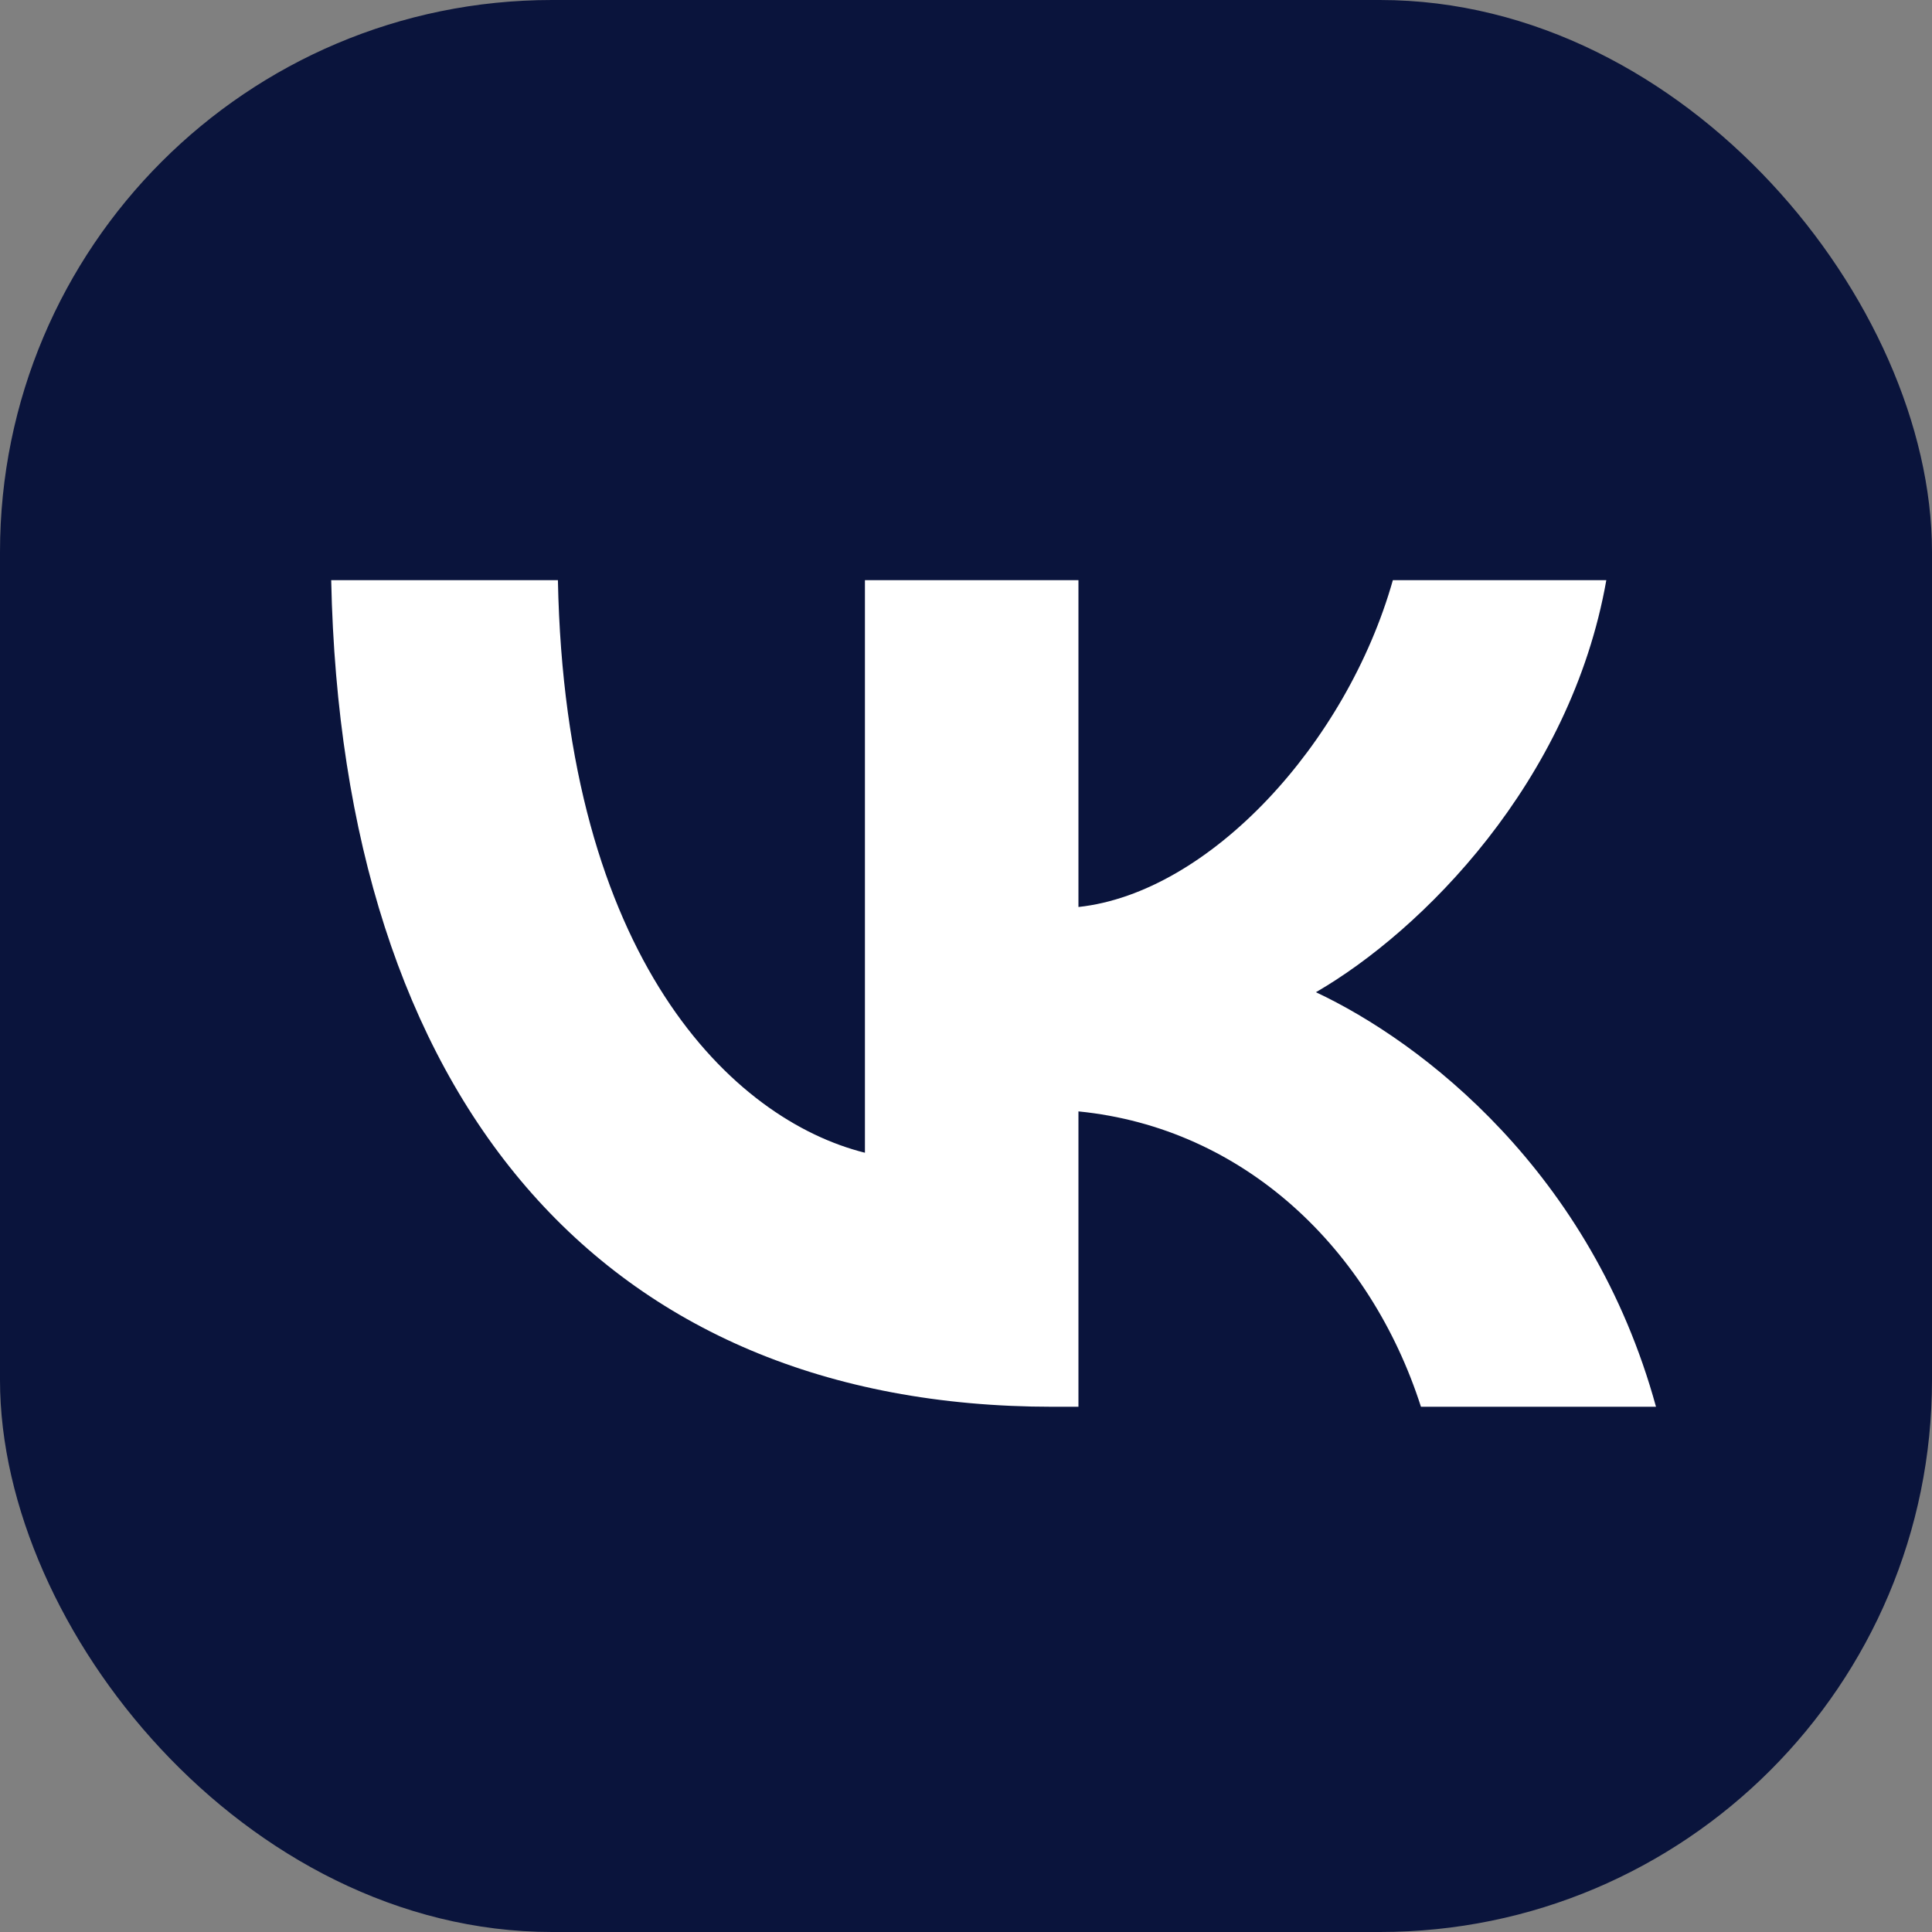 <?xml version="1.0" encoding="UTF-8"?> <svg xmlns="http://www.w3.org/2000/svg" width="35" height="35" viewBox="0 0 35 35" fill="none"><rect x="0" y="0" width="35" height="35" fill="#808080" stroke="none"/><rect x="0.5" y="0.5" width="34" height="34" rx="9.5" fill="#0A143C" stroke="#0A143C"></rect><path d="M19.072 25.485C10.872 25.485 6.195 19.864 6 10.51H10.107C10.242 17.375 13.27 20.284 15.669 20.883V10.51H19.537V16.431C21.905 16.176 24.393 13.478 25.233 10.51H29.1C28.456 14.168 25.758 16.866 23.839 17.975C25.758 18.875 28.831 21.228 30 25.485H25.742C24.828 22.637 22.55 20.433 19.537 20.134V25.485H19.072Z" fill="white"></path></svg> 
